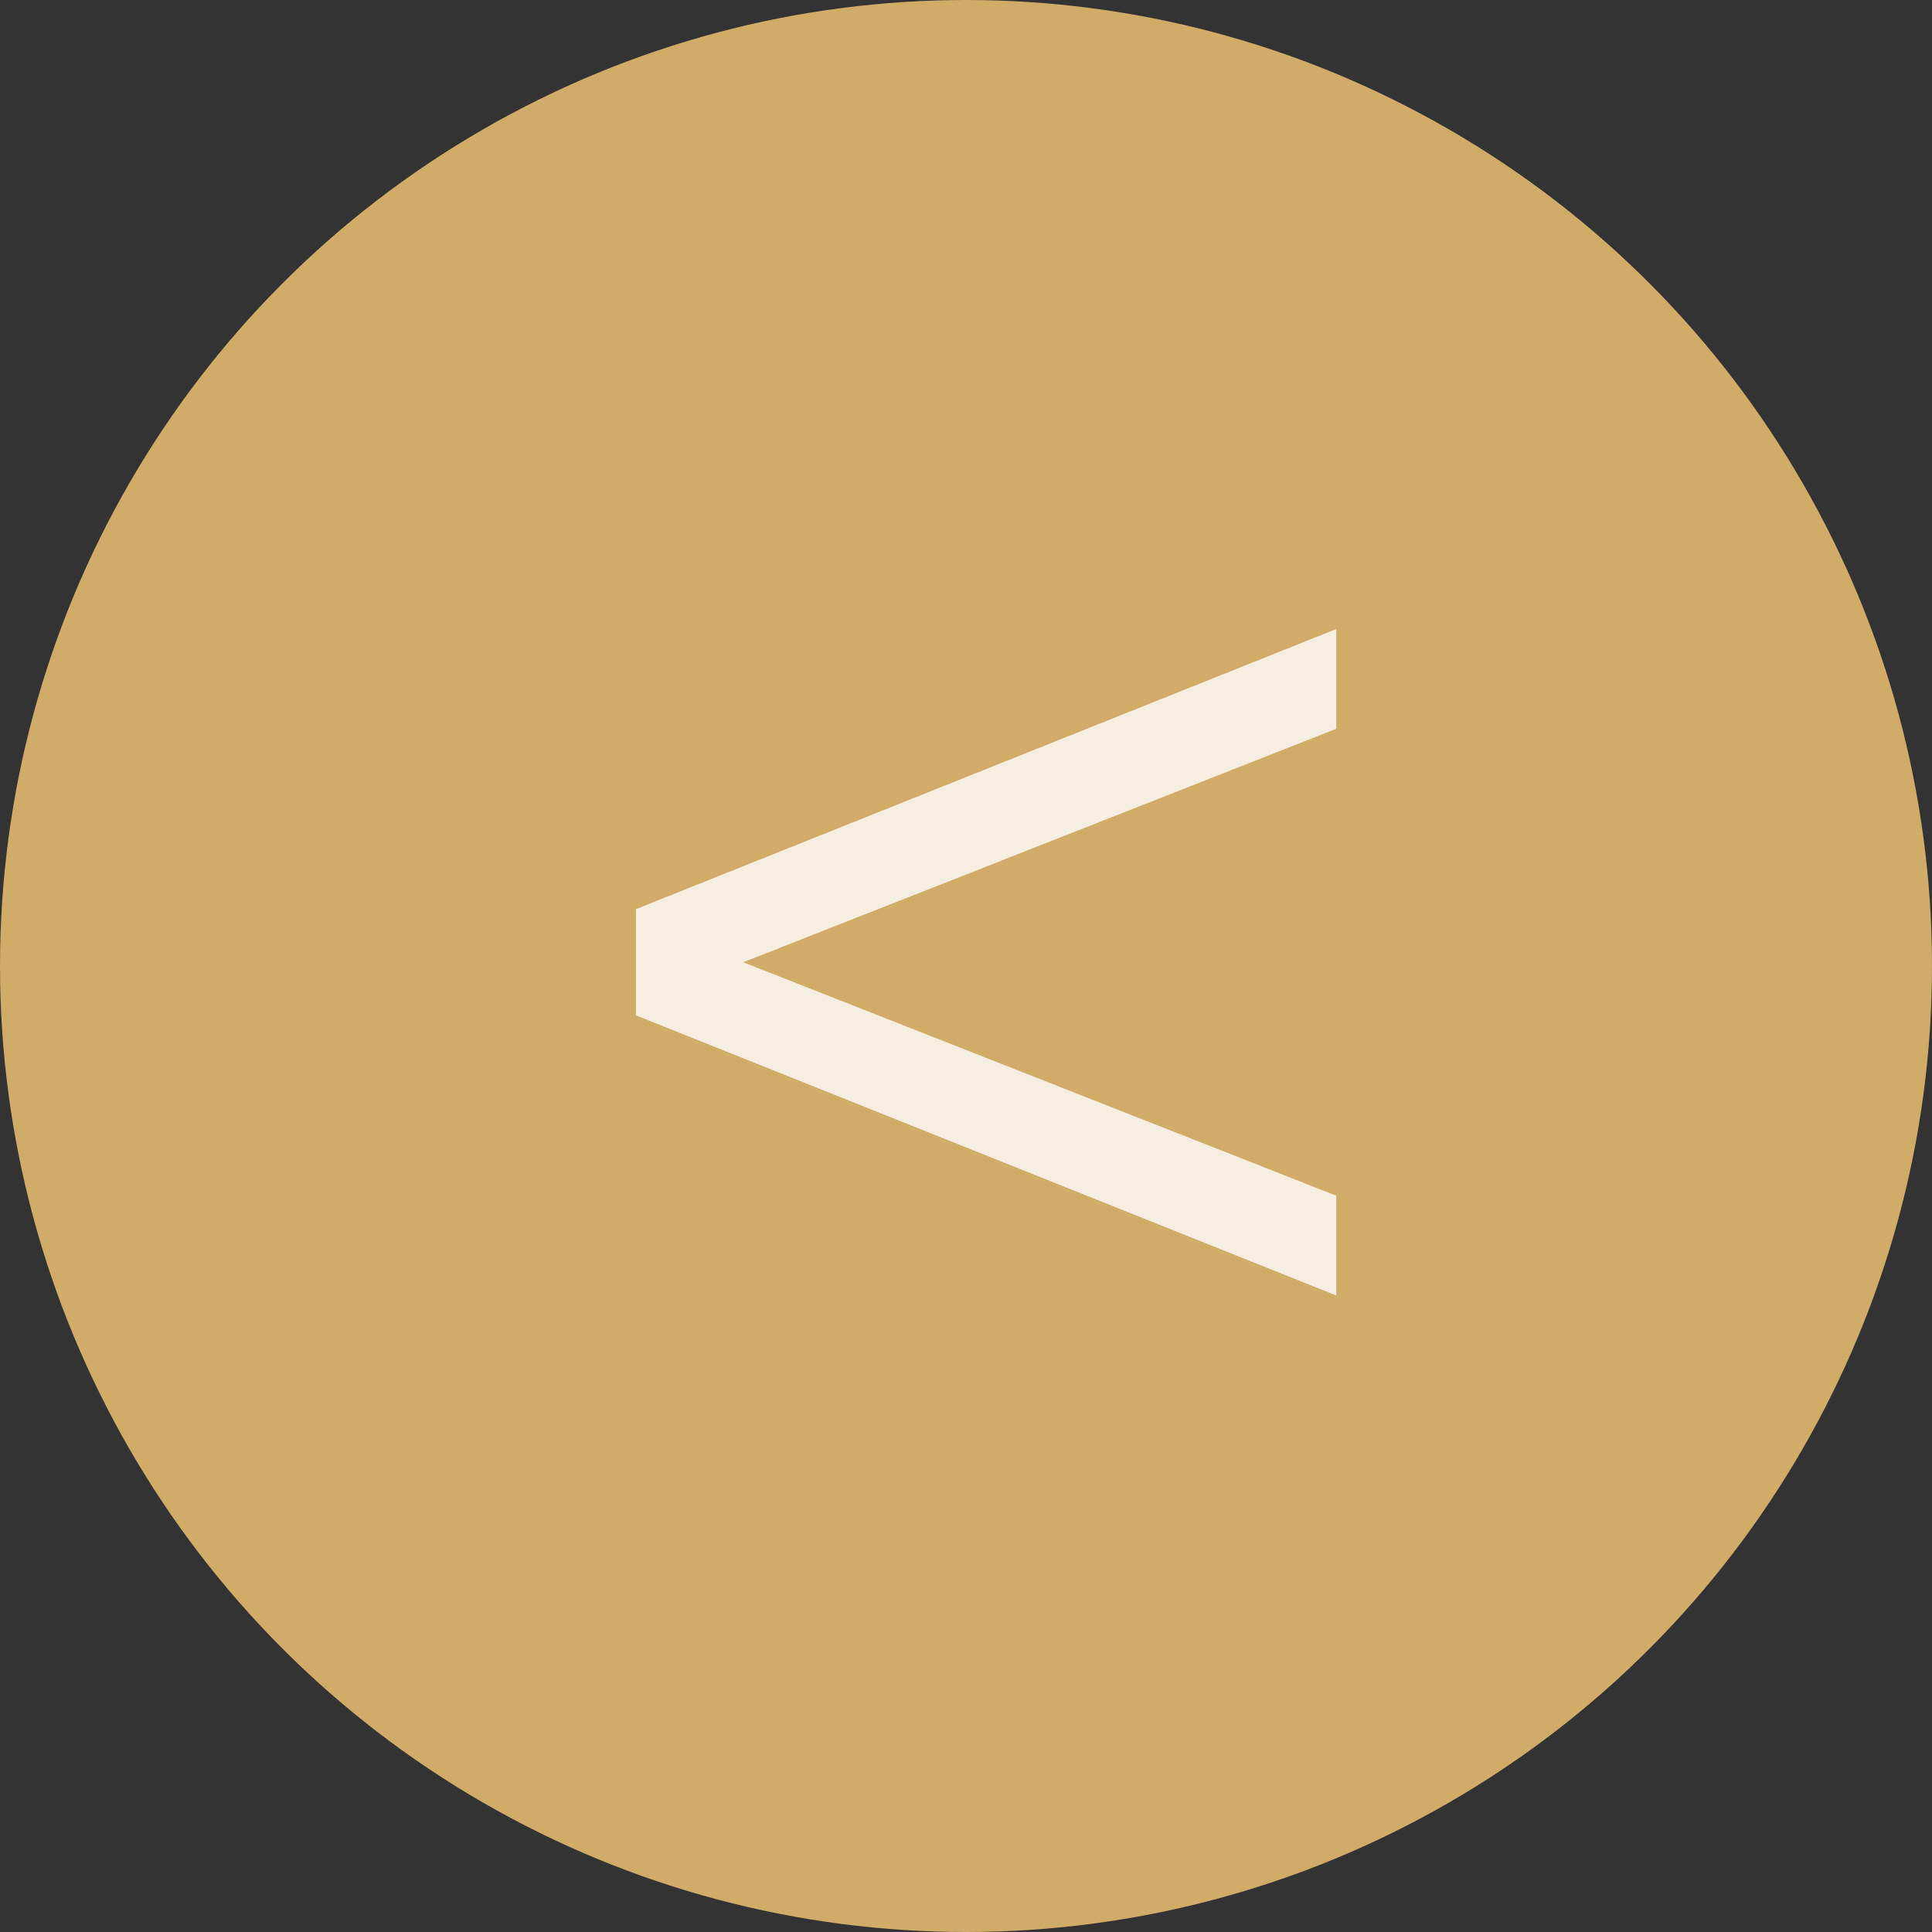<?xml version="1.0" encoding="UTF-8"?> <svg xmlns="http://www.w3.org/2000/svg" width="86" height="86" viewBox="0 0 86 86" fill="none"><rect x="0" y="0" width="86" height="86" fill="#333333" stroke="none"/><circle cx="43" cy="43" r="43" fill="#D1AB68"></circle><path opacity="0.8" d="M59.483 57.668V53.225L30.172 41.687V43.98L59.483 32.441V27.998L28.308 40.468V45.198L59.483 57.668Z" fill="white"></path></svg> 